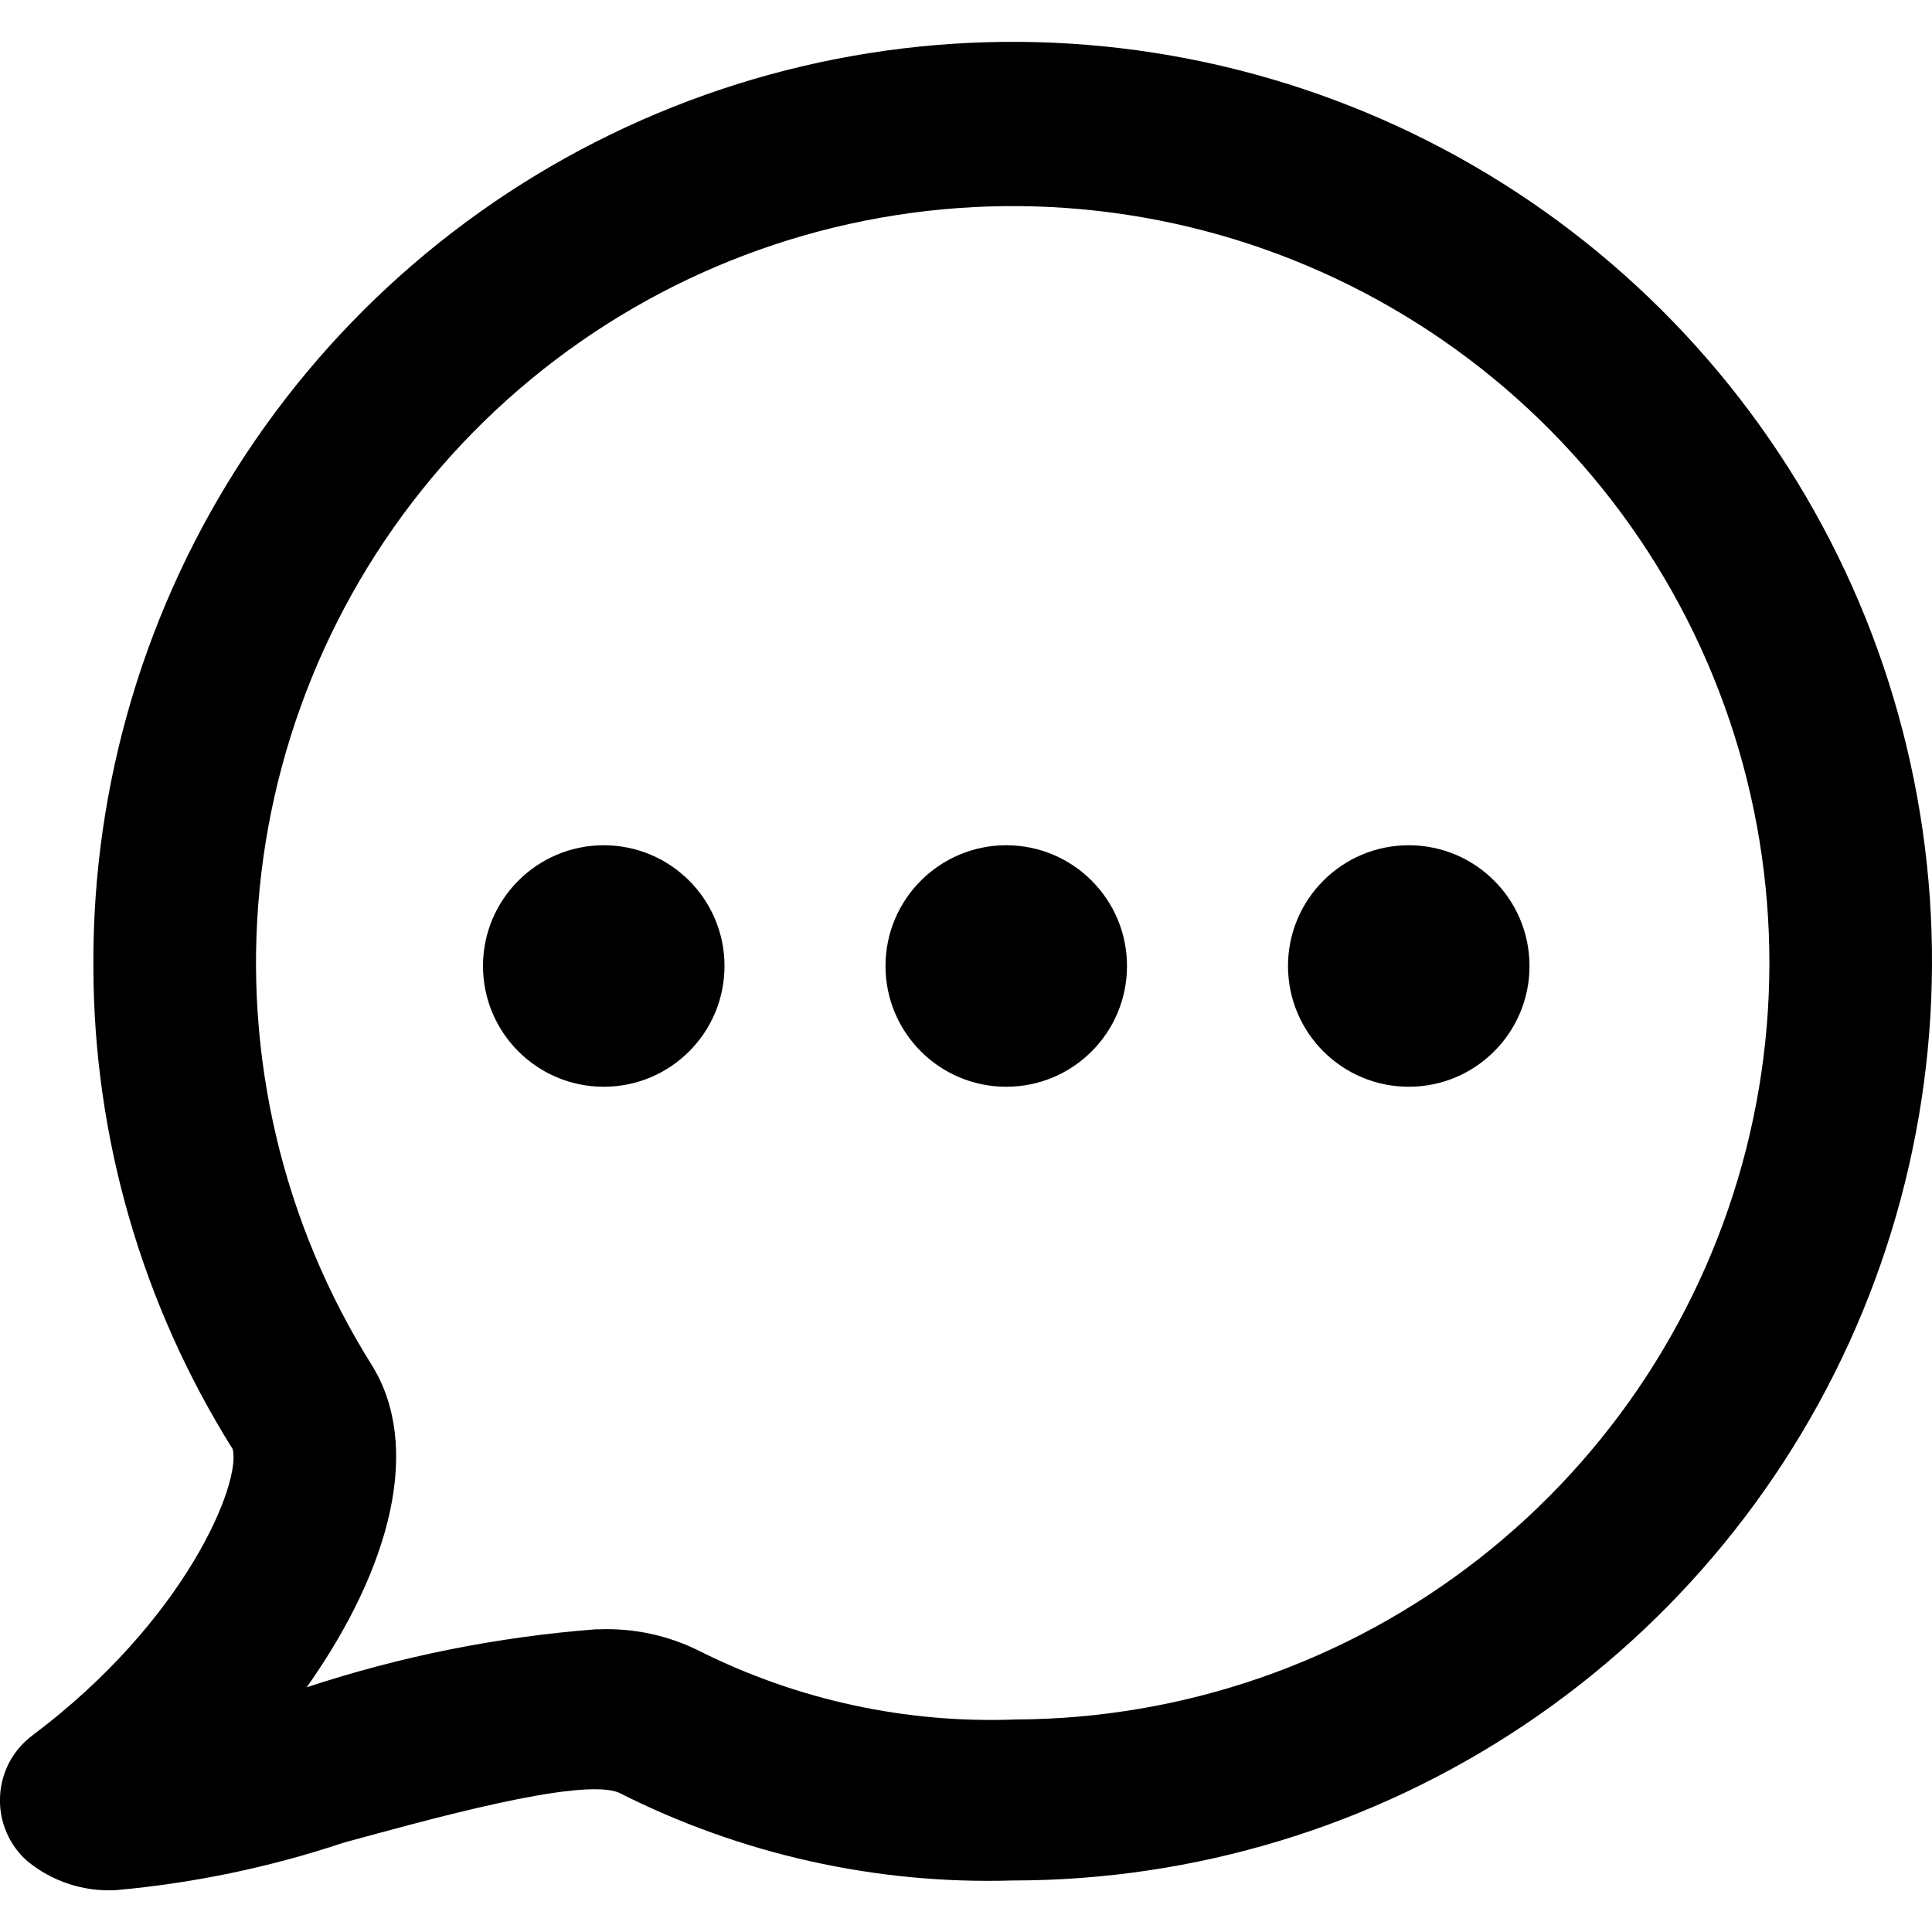 <svg width="24" height="24" viewBox="0 0 24 24" fill="none" xmlns="http://www.w3.org/2000/svg">
<g clip-path="url(#clip0_4436_27878)">
<path d="M1.44 23.48C1.041 23.502 0.649 23.373 0.34 23.12C0.228 23.022 0.14 22.9 0.081 22.763C0.022 22.627 -0.005 22.479 0 22.33C0.005 22.18 0.043 22.033 0.112 21.899C0.182 21.766 0.28 21.65 0.4 21.56C2.32 20.12 3 18.41 2.89 18C1.762 16.202 1.162 14.123 1.16 12C1.148 9.739 1.808 7.525 3.056 5.639C4.303 3.753 6.083 2.28 8.168 1.407C10.254 0.533 12.552 0.298 14.771 0.732C16.99 1.166 19.031 2.249 20.634 3.844C22.237 5.438 23.331 7.473 23.776 9.69C24.222 11.907 23.999 14.206 23.137 16.296C22.274 18.387 20.81 20.174 18.931 21.431C17.052 22.689 14.841 23.36 12.58 23.36C10.885 23.411 9.204 23.036 7.69 22.27C7.22 22.07 5.3 22.61 4.27 22.89C3.353 23.196 2.403 23.394 1.44 23.48ZM7.44 20.24C7.873 20.223 8.303 20.316 8.69 20.51C9.908 21.12 11.259 21.412 12.62 21.36C14.703 21.351 16.723 20.651 18.365 19.369C20.006 18.088 21.176 16.297 21.69 14.279C22.203 12.261 22.032 10.129 21.204 8.219C20.375 6.308 18.935 4.727 17.11 3.724C15.286 2.72 13.179 2.351 11.122 2.674C9.064 2.997 7.173 3.994 5.743 5.509C4.314 7.024 3.428 8.97 3.225 11.043C3.022 13.115 3.513 15.197 4.62 16.96C5.24 17.96 4.87 19.46 3.81 20.96C4.973 20.576 6.179 20.334 7.4 20.24H7.44Z" fill="black"/>
<path d="M7.5 13.5C8.329 13.5 9 12.829 9 12C9 11.172 8.329 10.5 7.5 10.5C6.672 10.5 6 11.172 6 12C6 12.829 6.672 13.5 7.5 13.5Z" fill="black"/>
<path d="M12.5 13.5C13.329 13.5 14 12.829 14 12C14 11.172 13.329 10.5 12.5 10.5C11.672 10.5 11 11.172 11 12C11 12.829 11.672 13.5 12.5 13.5Z" fill="black"/>
<path d="M17.5 13.5C18.329 13.5 19 12.829 19 12C19 11.172 18.329 10.5 17.5 10.5C16.672 10.5 16 11.172 16 12C16 12.829 16.672 13.5 17.5 13.5Z" fill="black"/>
</g>
<defs>
<clipPath id="clip0_4436_27878">
<path d="M0 0H24V24H0V0Z" fill="white"/>
</clipPath>
</defs>
</svg>
